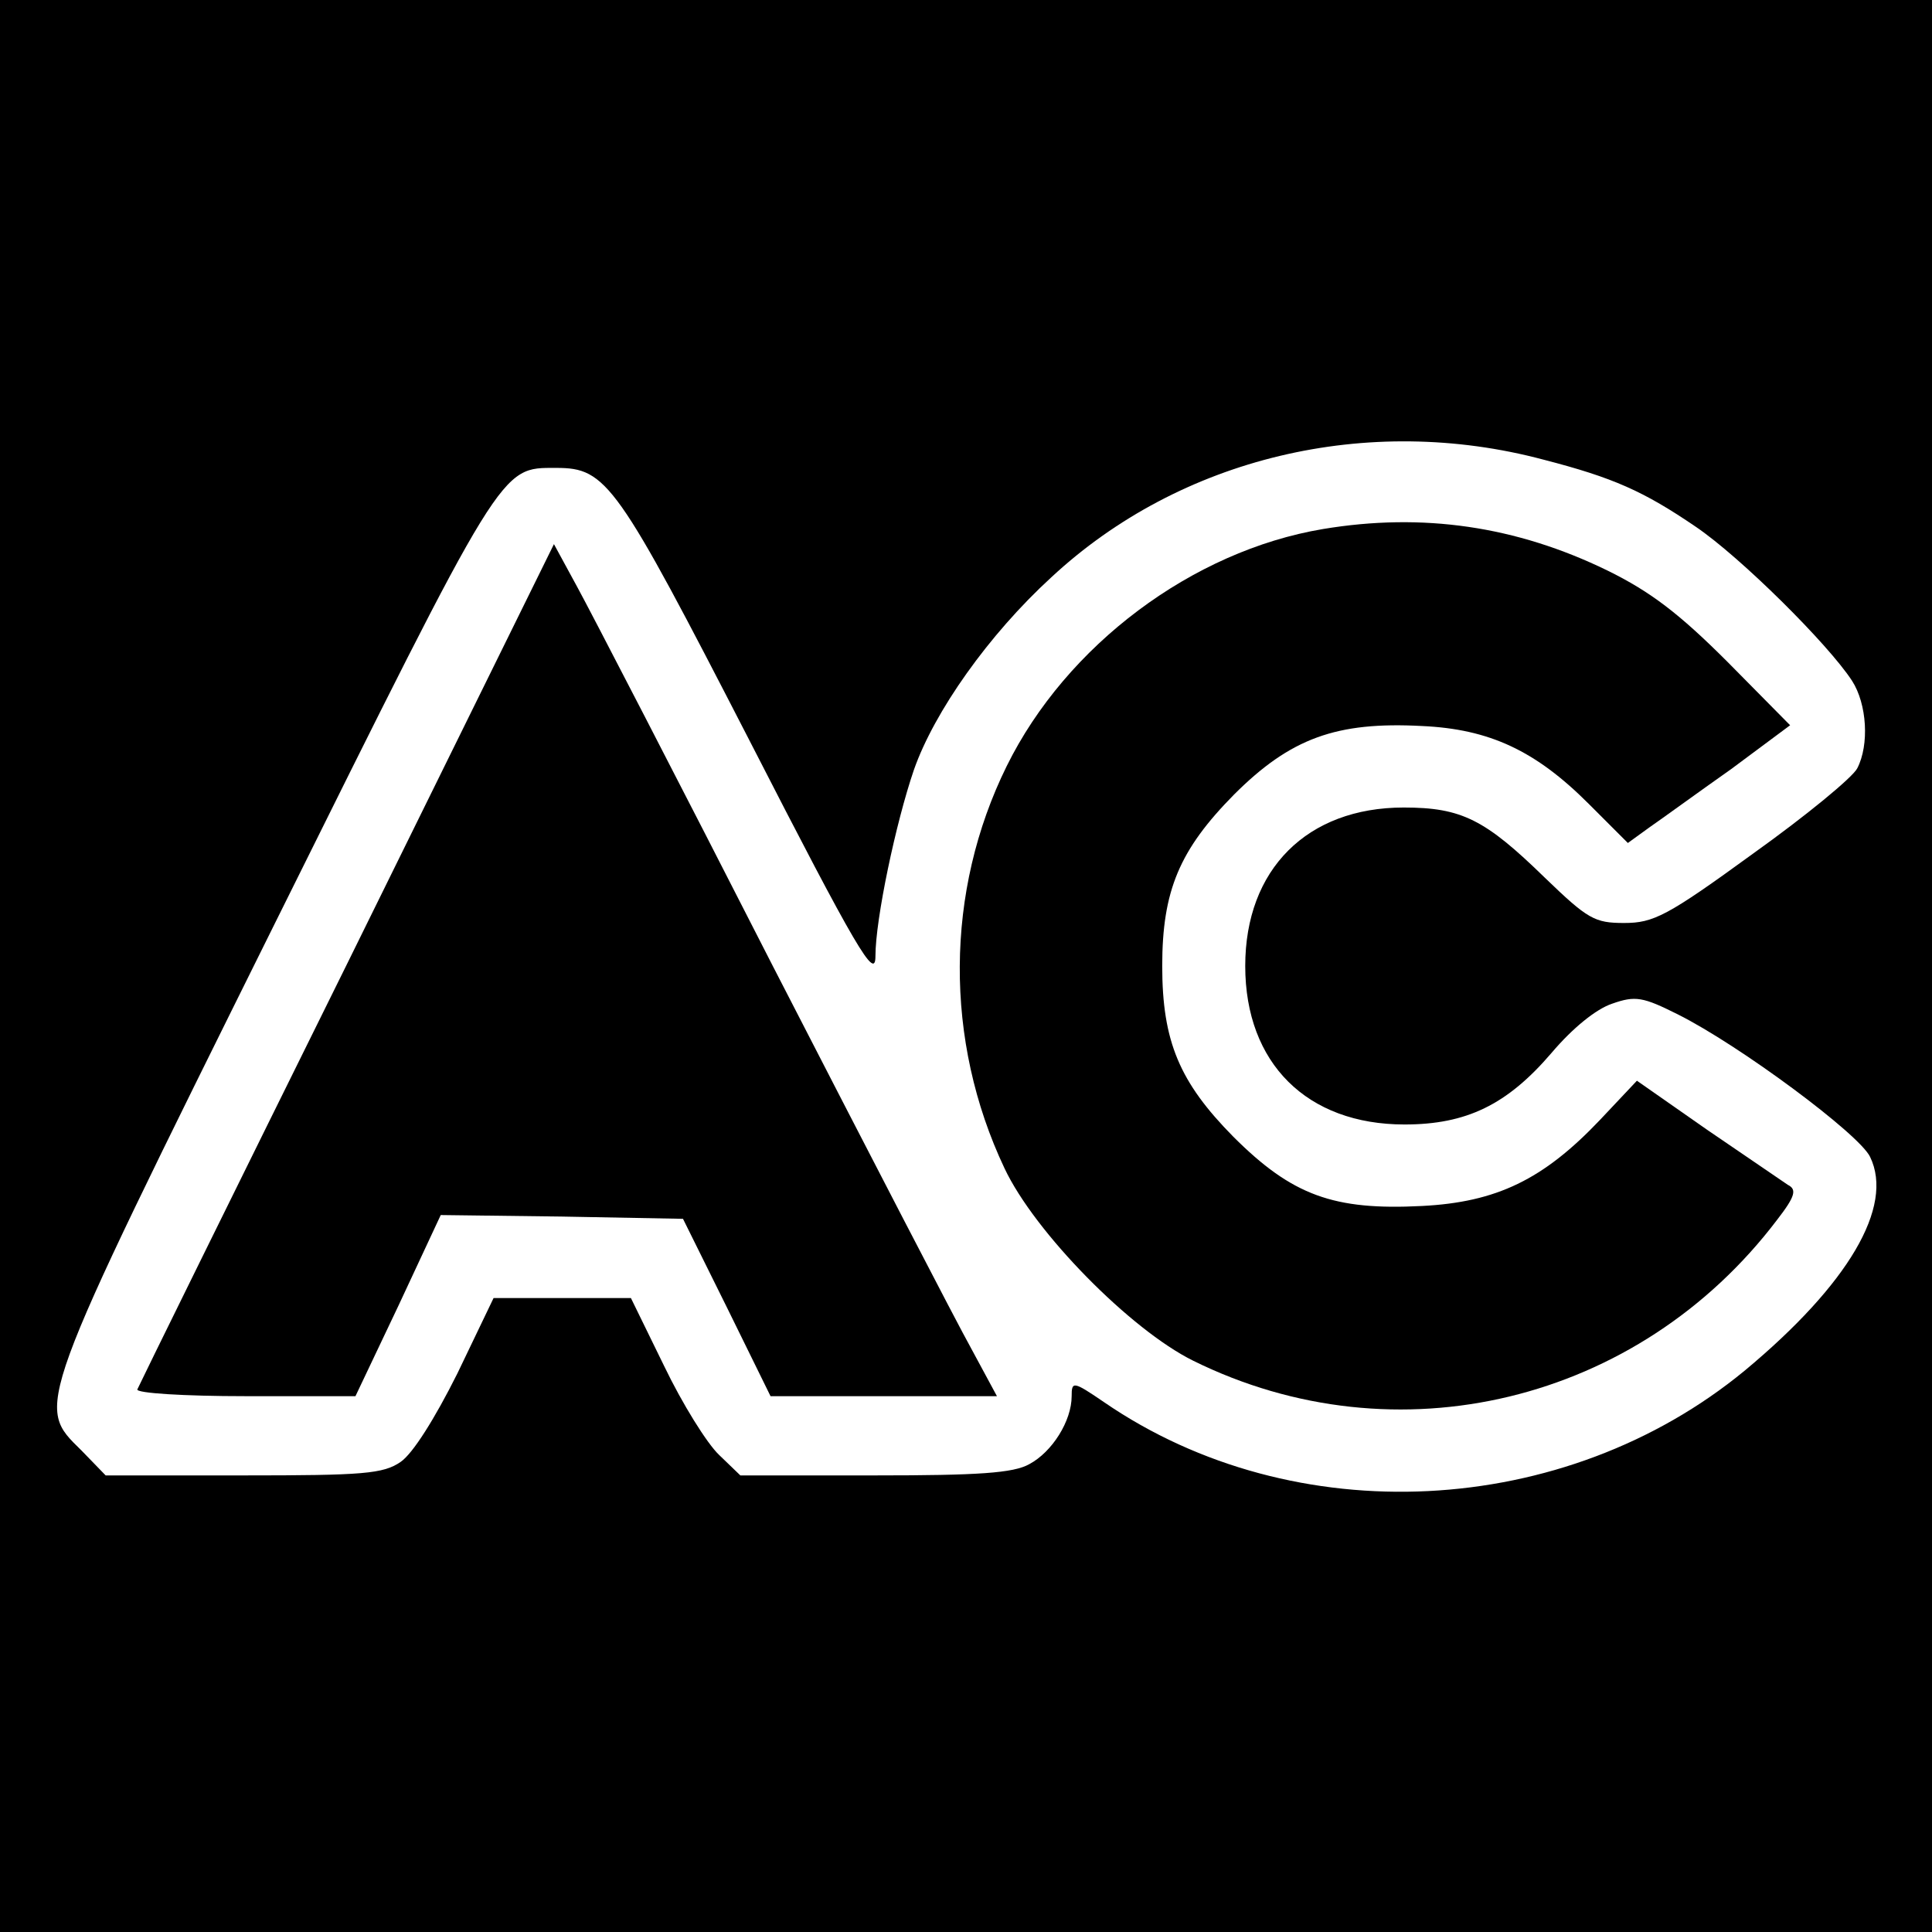 <?xml version="1.0" standalone="no"?>
<!DOCTYPE svg PUBLIC "-//W3C//DTD SVG 20010904//EN"
 "http://www.w3.org/TR/2001/REC-SVG-20010904/DTD/svg10.dtd">
<svg version="1.0" xmlns="http://www.w3.org/2000/svg"
 width="256pt" height="256pt" viewBox="0 0 256 256"
 preserveAspectRatio="xMidYMid meet">
<g transform="translate(0,256) scale(0.1,-0.1)"
fill="#000000" stroke="none">
<path d="M0 1280 l0 -1280 1280 0 1280 0 0 1280 0 1280 -1280 0 -1280 0 0
-1280z m2045 671 c93 -24 133 -42 202 -89 59 -40 175 -155 207 -204 20 -31 23
-85 7 -116 -6 -12 -68 -63 -138 -113 -114 -83 -132 -92 -171 -92 -39 0 -48 5
-105 60 -79 77 -110 93 -187 93 -128 0 -210 -82 -210 -210 0 -129 82 -210 211
-210 82 0 136 26 195 95 28 33 59 58 80 65 31 11 41 9 87 -14 82 -41 241 -159
255 -189 32 -66 -29 -169 -166 -283 -239 -197 -597 -215 -849 -42 -41 28 -43
28 -43 8 0 -33 -26 -74 -56 -90 -21 -12 -68 -15 -205 -15 l-178 0 -28 27 c-16
15 -49 68 -73 118 l-44 90 -91 0 -91 0 -48 -100 c-30 -60 -59 -106 -75 -117
-23 -16 -50 -18 -208 -18 l-183 0 -32 33 c-61 60 -65 51 254 694 307 618 300
608 375 608 67 0 80 -19 256 -361 143 -279 167 -319 167 -286 0 49 27 177 51
247 27 77 99 179 182 255 171 159 419 218 652 156z"/>
<path d="M1753 1859 c-173 -29 -340 -154 -419 -314 -82 -166 -83 -364 -3 -533
40 -85 167 -214 250 -255 269 -133 590 -56 774 187 24 31 26 40 14 46 -7 5
-56 38 -107 73 l-93 65 -49 -52 c-75 -79 -137 -109 -236 -114 -117 -6 -172 14
-250 92 -71 72 -94 126 -94 226 0 100 23 154 95 227 75 75 136 97 249 91 90
-4 151 -33 221 -103 l52 -52 29 21 c16 11 64 46 108 77 l78 58 -83 84 c-64 64
-102 93 -159 121 -121 59 -245 77 -377 55z"/>
<path d="M460 1283 c-151 -305 -276 -559 -278 -564 -2 -5 62 -9 143 -9 l146 0
57 120 56 120 160 -2 161 -3 58 -117 58 -118 150 0 150 0 -34 63 c-19 34 -137
262 -263 507 -125 245 -242 471 -259 502 l-31 57 -274 -556z"/>
</g>
</svg>
